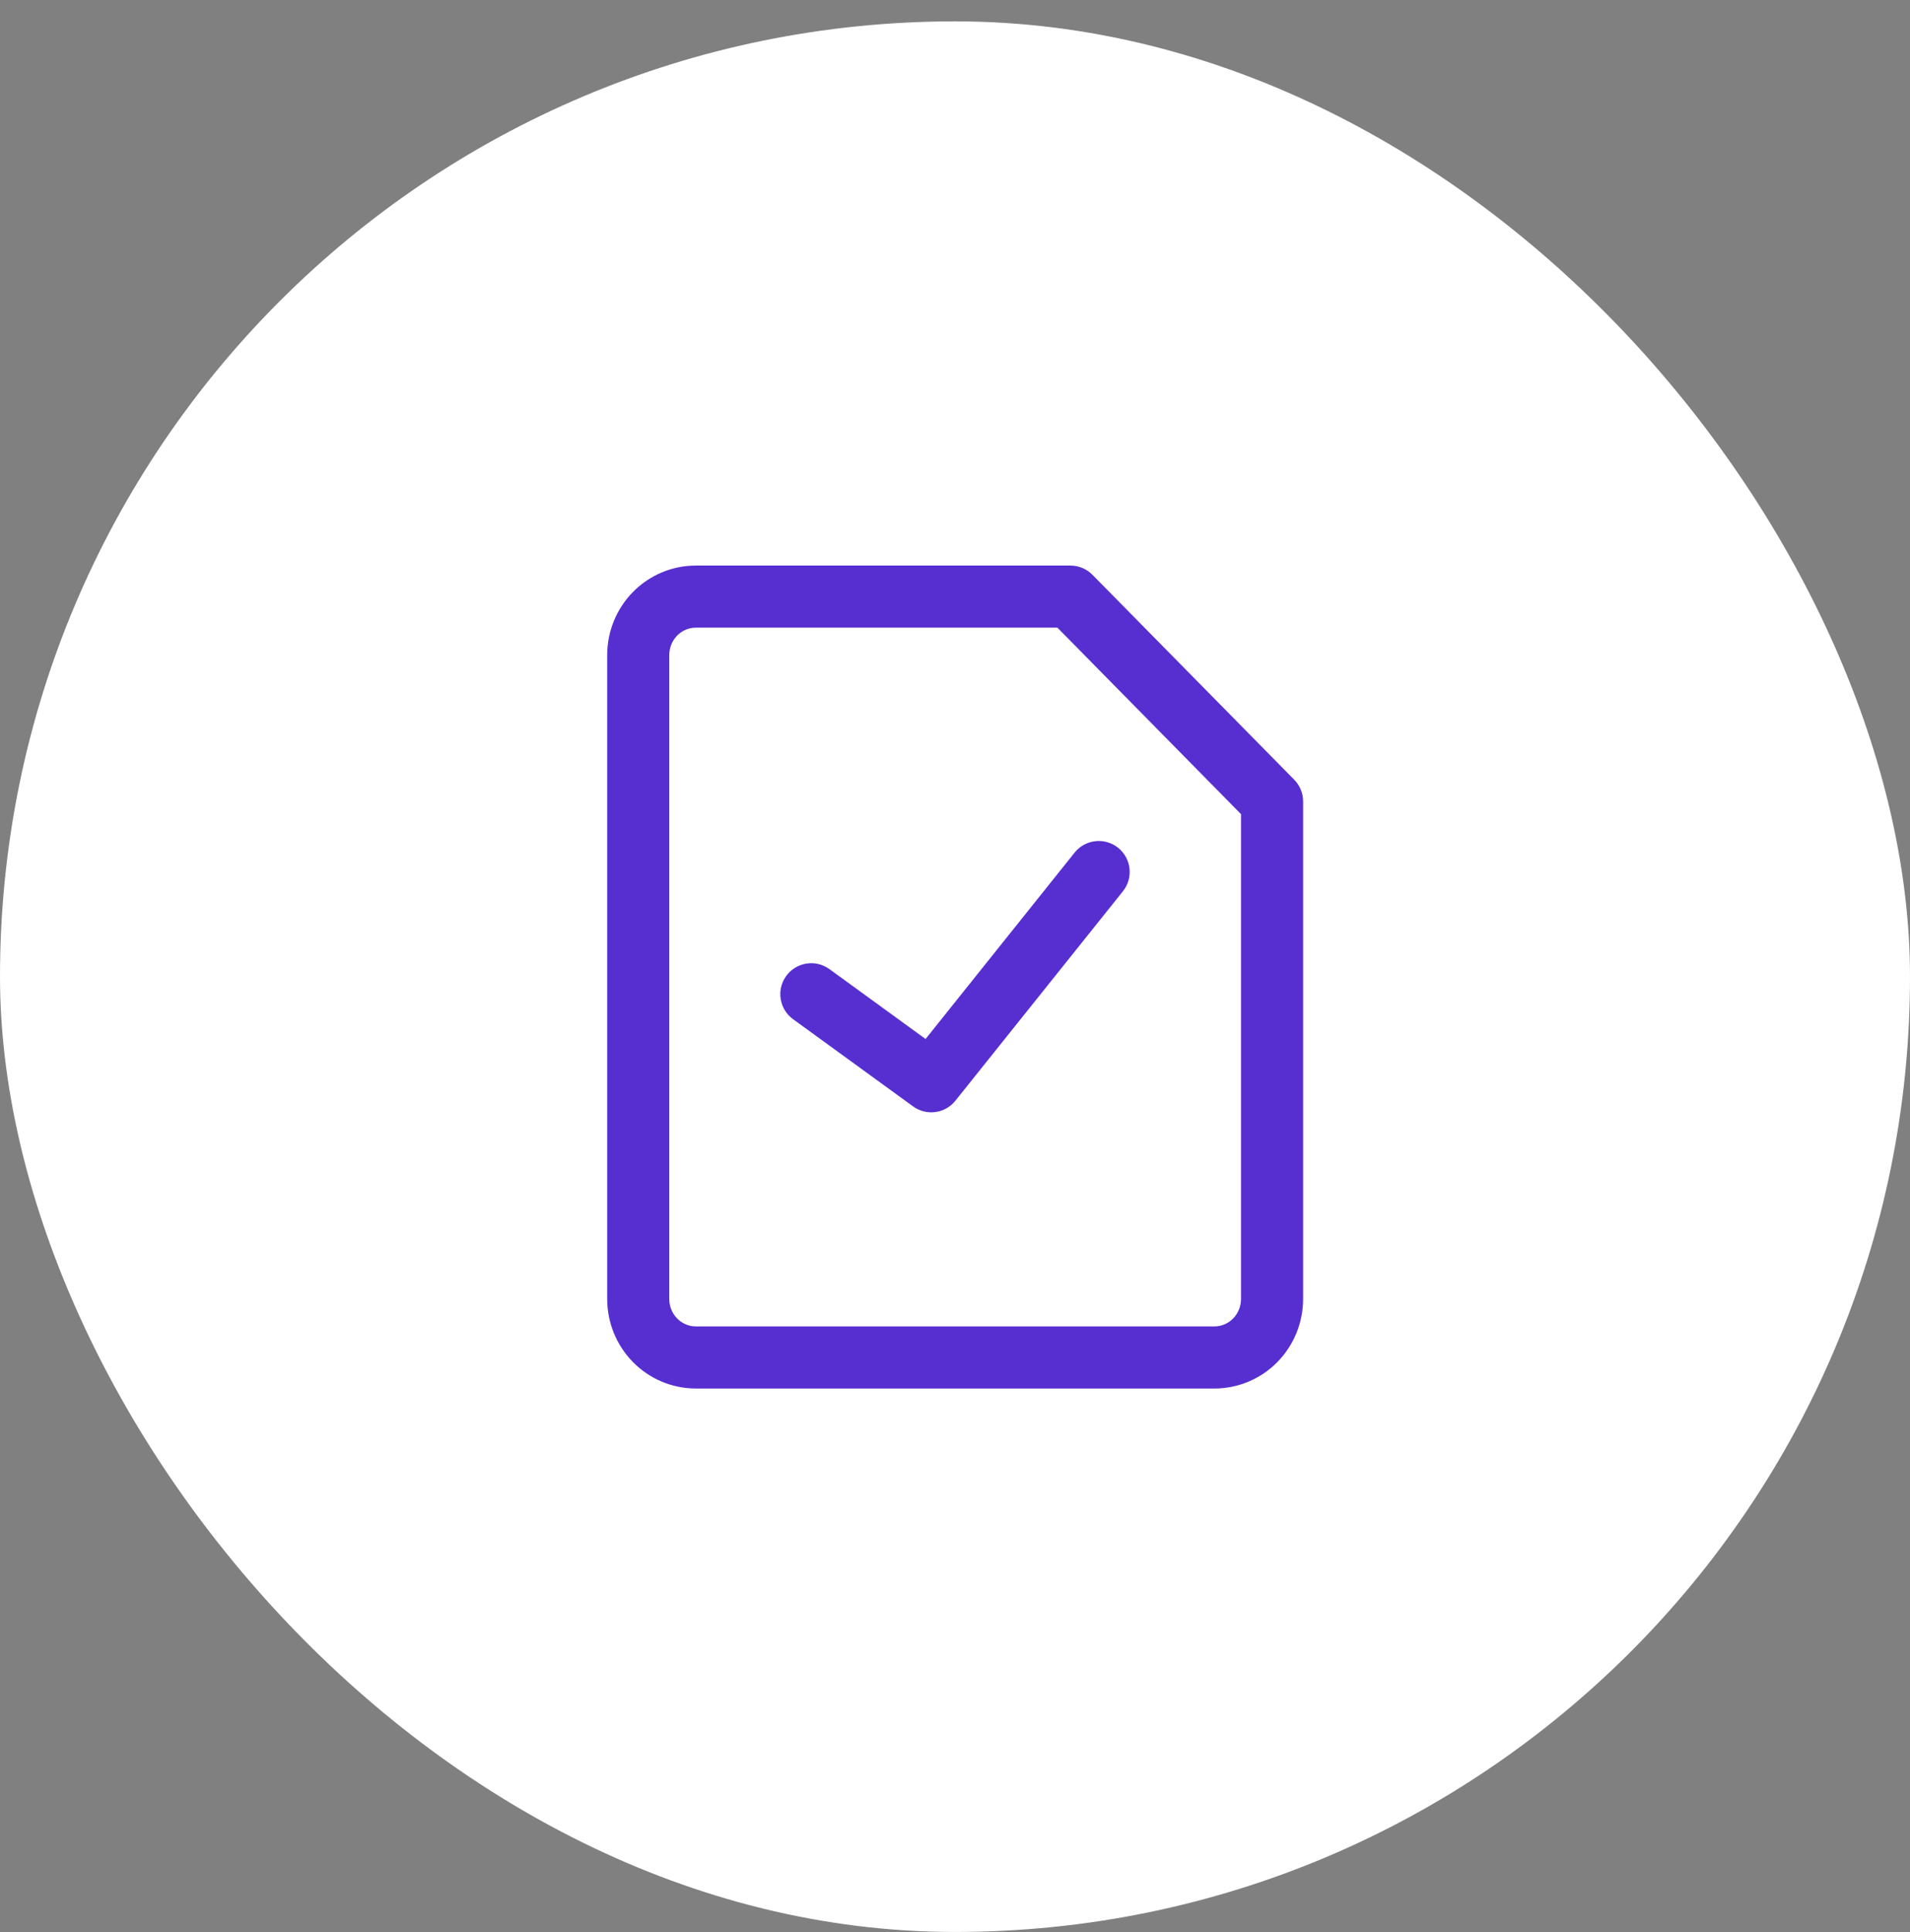 <svg width="88" height="89" viewBox="0 0 88 89" fill="none" xmlns="http://www.w3.org/2000/svg">
<rect x="0" y="0" width="88" height="89" fill="#808080" stroke="none"/>
<rect y="0.984" width="88" height="88" rx="44" fill="white"/>
<g clip-path="url(#clip0_1149_3172)">
<path fill-rule="evenodd" clip-rule="evenodd" d="M51.514 39.047C52.129 39.539 52.228 40.436 51.737 41.05L44.019 50.697C43.544 51.292 42.685 51.408 42.069 50.96L36.538 46.942C35.902 46.479 35.761 45.588 36.223 44.952C36.686 44.315 37.577 44.174 38.214 44.636L42.644 47.855L49.511 39.27C50.003 38.655 50.9 38.556 51.514 39.047Z" fill="#572FD0"/>
<path fill-rule="evenodd" clip-rule="evenodd" d="M32.06 28.909C31.742 28.909 31.433 29.037 31.201 29.272C31.201 29.272 31.201 29.272 31.201 29.272C30.969 29.508 30.835 29.832 30.835 30.175V59.828C30.835 60.17 30.97 60.494 31.201 60.73C31.433 60.965 31.742 61.093 32.06 61.093H55.953C56.271 61.093 56.58 60.965 56.812 60.73C57.044 60.494 57.178 60.17 57.178 59.828V37.5L48.718 28.909H32.06ZM29.163 27.265C29.928 26.489 30.969 26.049 32.06 26.049H49.316C49.699 26.049 50.066 26.203 50.335 26.476L59.627 35.91C59.891 36.178 60.039 36.538 60.039 36.914V59.828C60.039 60.915 59.613 61.962 58.85 62.737C58.086 63.513 57.044 63.953 55.953 63.953H32.06C30.969 63.953 29.928 63.513 29.163 62.737C28.4 61.962 27.975 60.915 27.975 59.828V30.175C27.975 29.087 28.4 28.04 29.163 27.265Z" fill="#572FD0"/>
</g>
<defs>
<clipPath id="clip0_1149_3172">
<rect width="40" height="40" fill="white" transform="translate(24 24.984)"/>
</clipPath>
</defs>
</svg>
